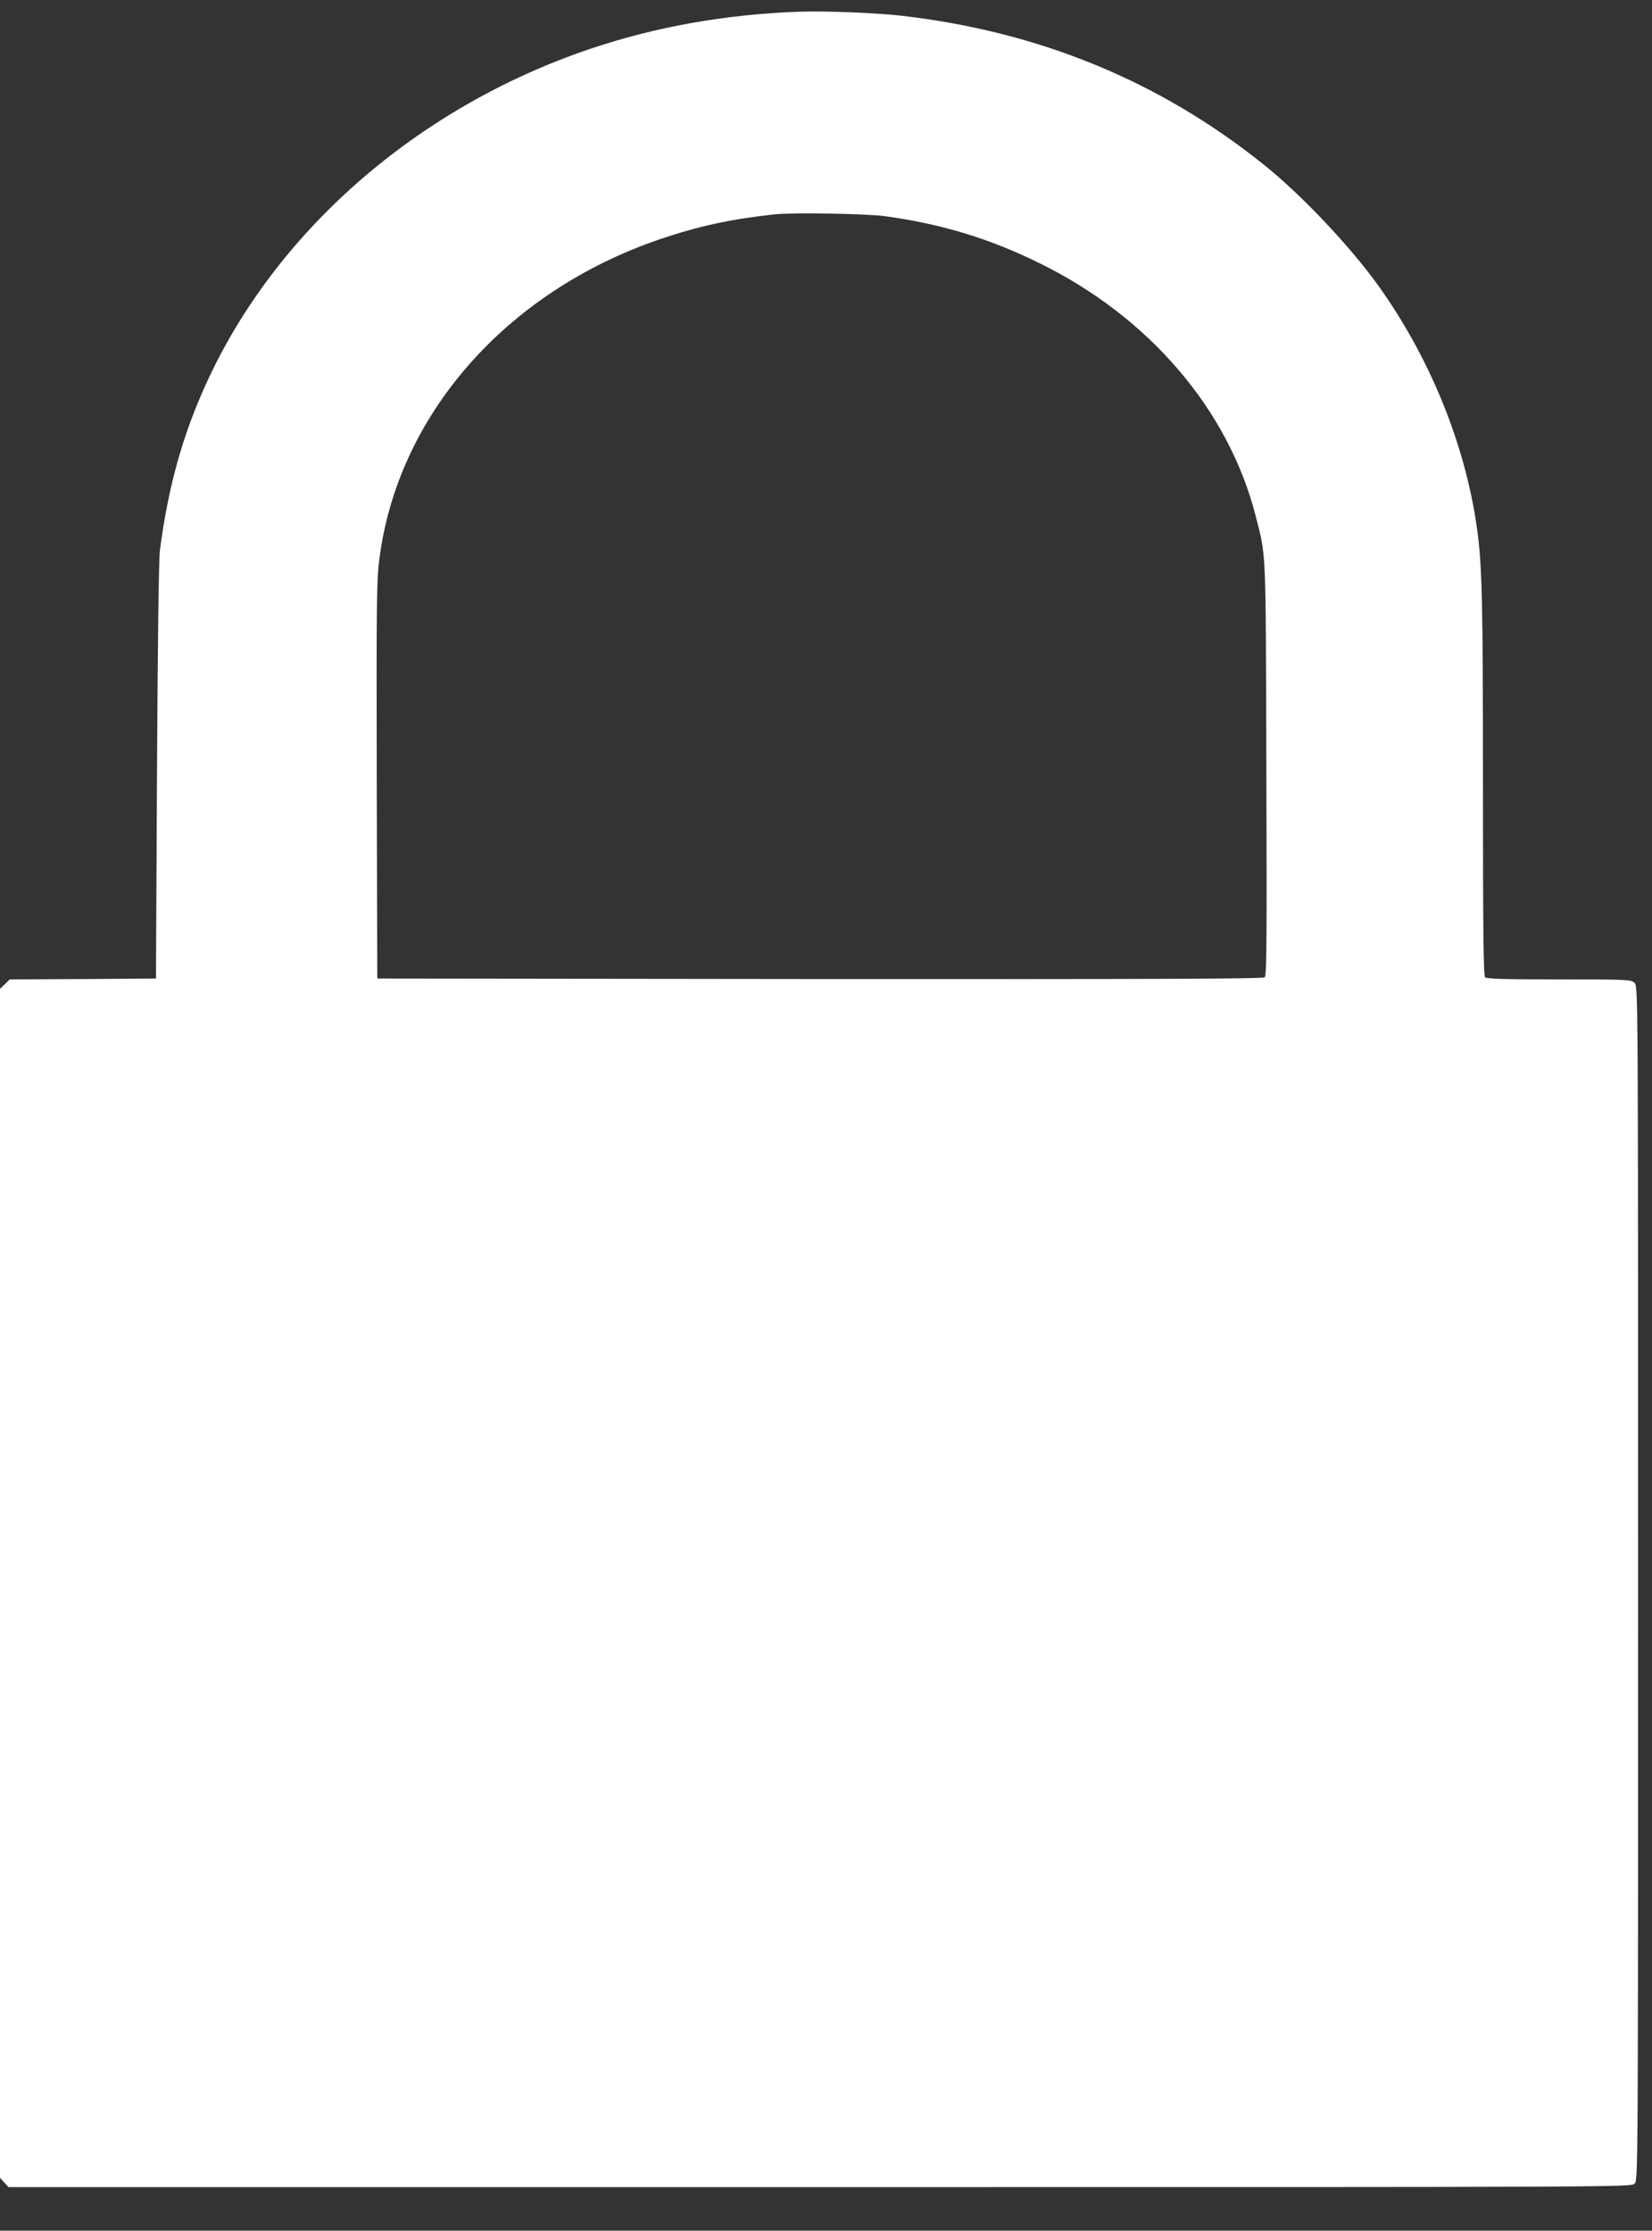 <?xml version="1.0" standalone="no"?>
<!DOCTYPE svg PUBLIC "-//W3C//DTD SVG 20010904//EN"
 "http://www.w3.org/TR/2001/REC-SVG-20010904/DTD/svg10.dtd">
<svg version="1.0" xmlns="http://www.w3.org/2000/svg"
 width="948pt" height="1280pt" viewBox="0 0 948 1280"
 preserveAspectRatio="xMidYMid meet">
<rect x="0" y="0" width="948" height="1280" fill="#333333" stroke="none"/>
<g transform="translate(0,1280) scale(0.1,-0.1)"
fill="#ffffff" stroke="none">
<path d="M4590 12733 c-424 -15 -826 -86 -1205 -214 -991 -335 -1807 -1048
-2205 -1927 -134 -296 -215 -588 -262 -947 -7 -50 -13 -525 -17 -1270 l-6
-1190 -420 -3 -419 -2 -28 -27 -28 -27 0 -3411 0 -3412 25 -27 24 -26 4656 0
c4642 0 4655 0 4675 20 20 20 20 33 20 3445 0 3412 0 3425 -20 3445 -19 19
-33 20 -433 20 -308 0 -416 3 -425 12 -9 9 -12 267 -12 1098 0 1077 -5 1279
-36 1490 -69 479 -272 973 -566 1383 -166 230 -445 525 -663 698 -595 475
-1280 756 -2065 848 -143 17 -447 29 -590 24z m485 -1173 c324 -44 602 -128
890 -270 630 -309 1084 -841 1240 -1448 62 -243 58 -158 62 -1453 3 -1005 2
-1188 -10 -1197 -11 -9 -643 -11 -2553 -10 l-2539 3 -3 1135 c-2 999 -1 1151
14 1265 103 828 723 1538 1607 1841 224 76 406 116 662 144 101 11 524 4 630
-10z"/>
</g>
</svg>
